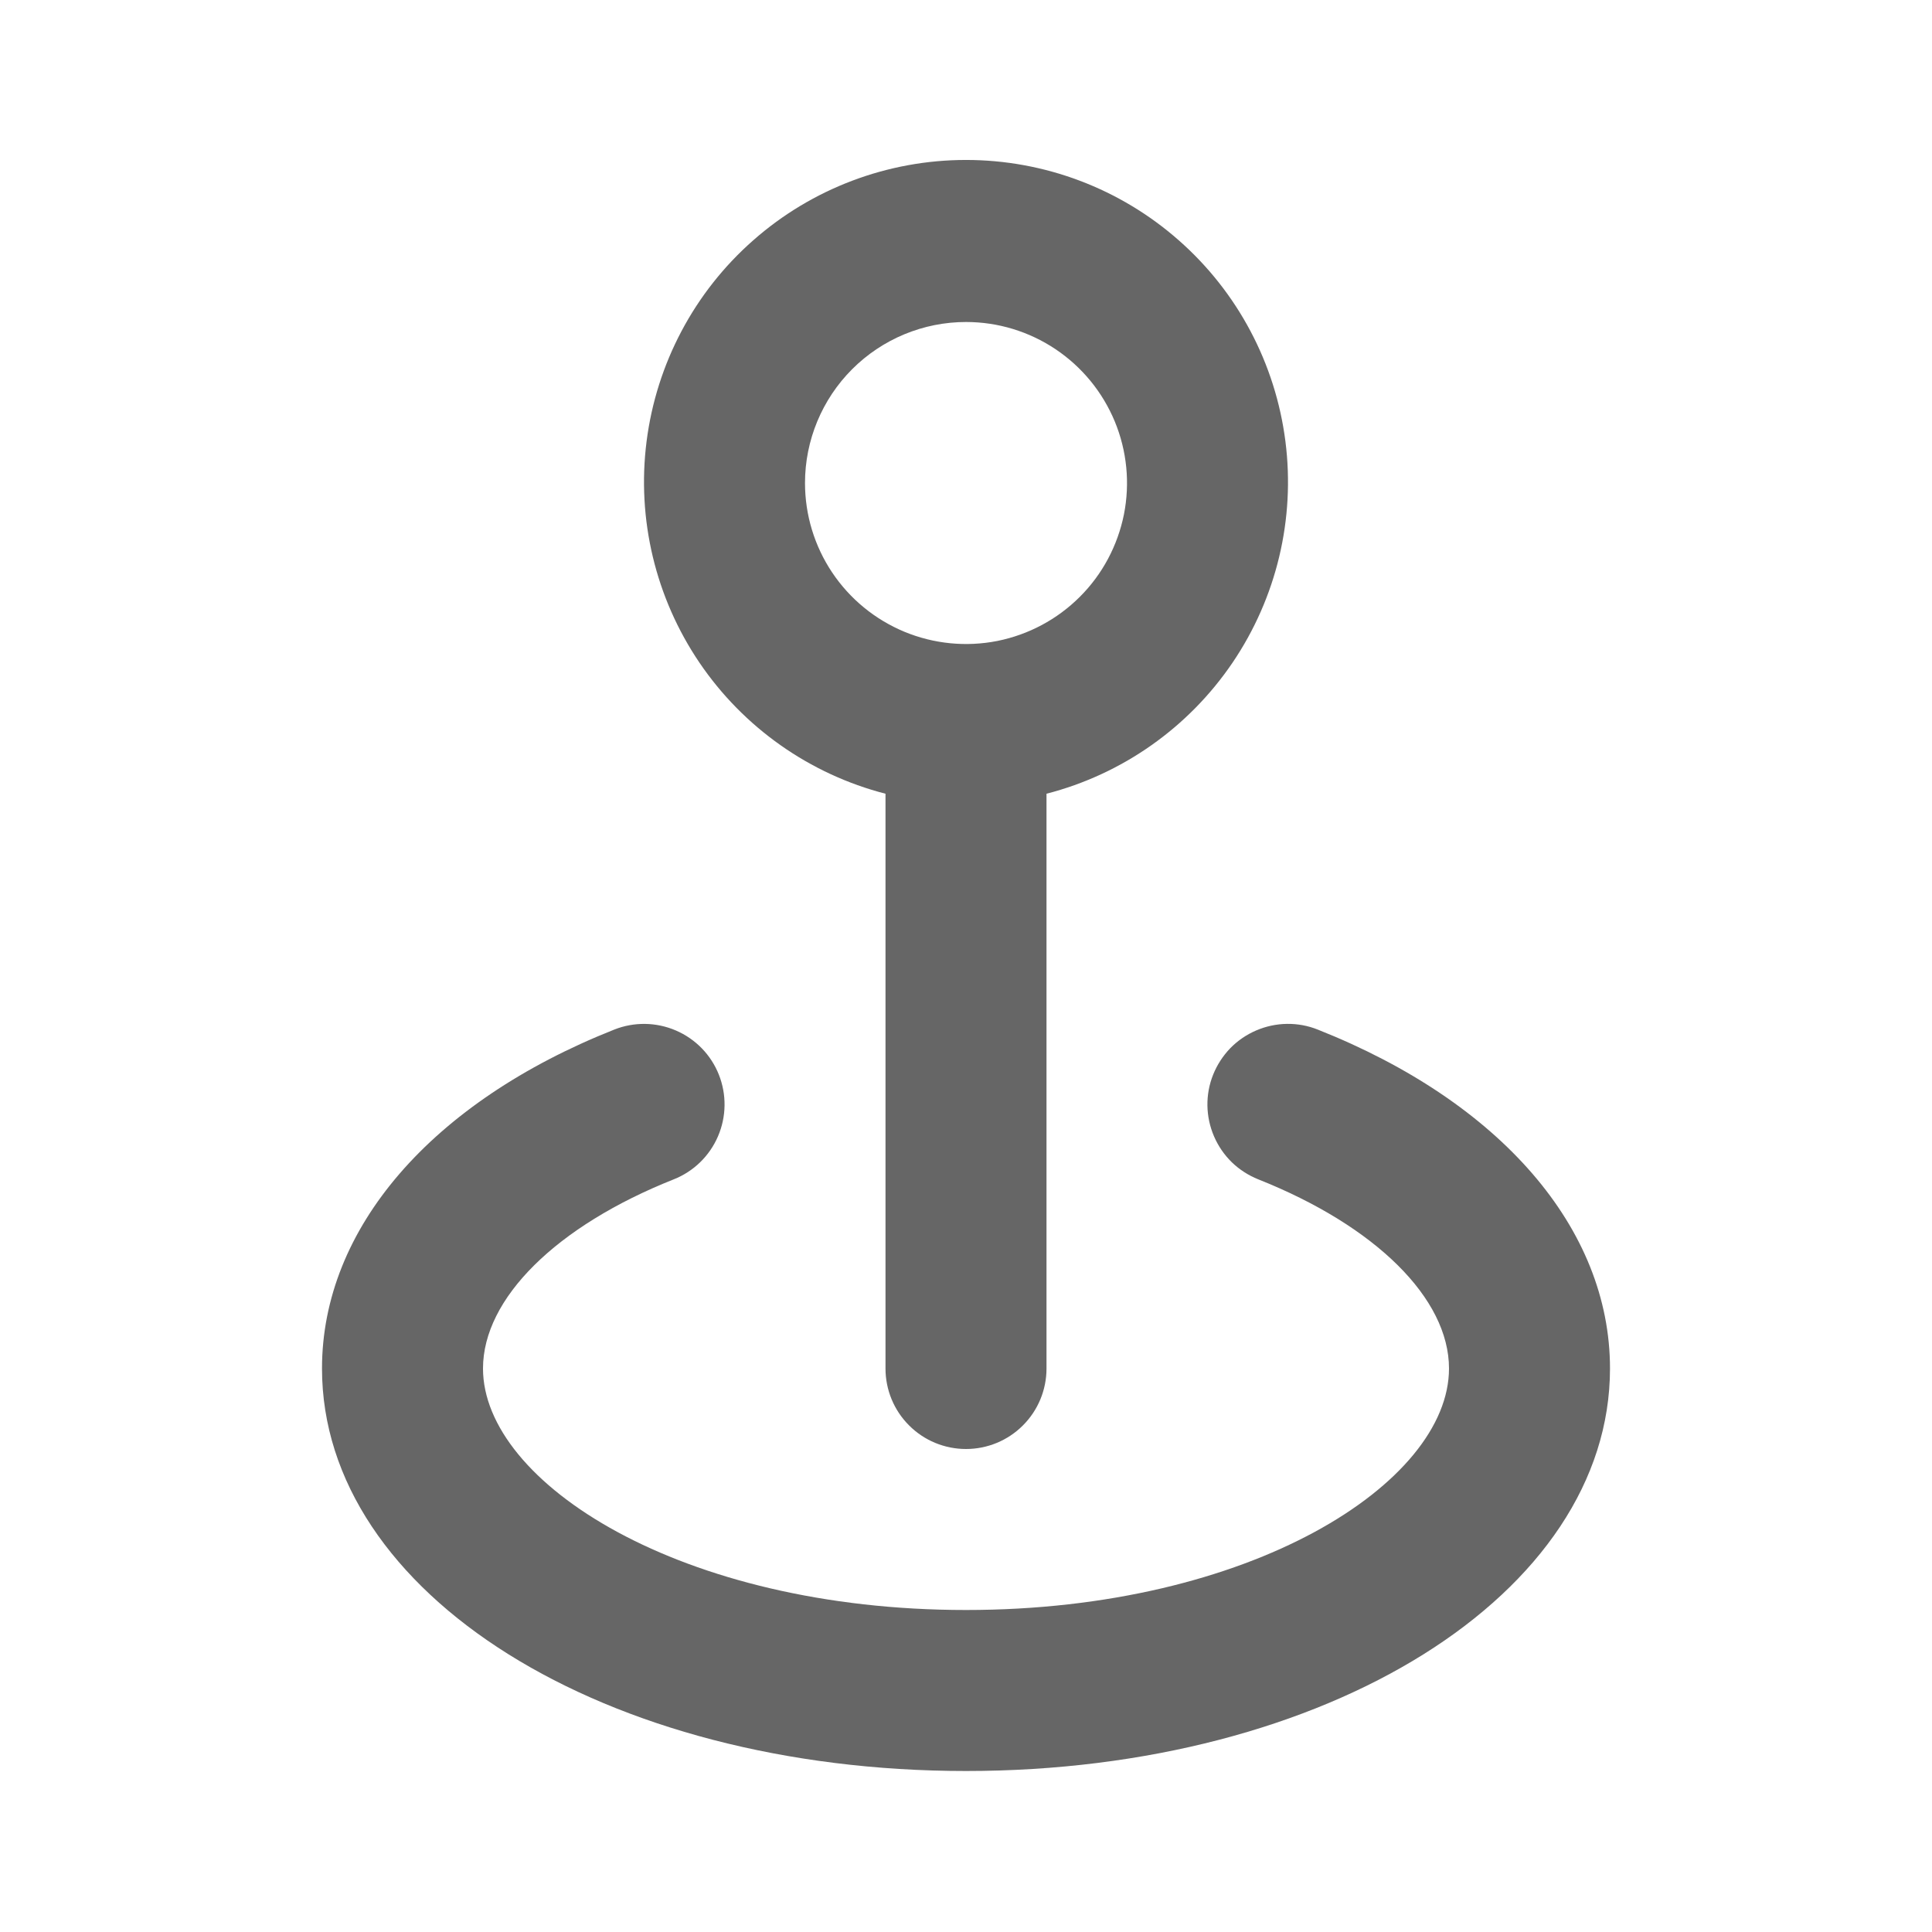 <svg width="24" height="24" viewBox="0 0 24 24" fill="none" xmlns="http://www.w3.org/2000/svg">
<path d="M16.37 12.79C16.248 12.741 16.117 12.717 15.986 12.719C15.854 12.721 15.725 12.749 15.604 12.801C15.483 12.853 15.374 12.928 15.282 13.022C15.191 13.117 15.119 13.228 15.07 13.35C15.021 13.472 14.997 13.603 14.999 13.734C15.001 13.866 15.029 13.995 15.081 14.116C15.133 14.237 15.208 14.346 15.302 14.438C15.396 14.529 15.508 14.601 15.63 14.65C17.09 15.23 18 16.13 18 17C18 18.42 15.54 20 12 20C8.46 20 6 18.42 6 17C6 16.13 6.91 15.23 8.37 14.65C8.617 14.552 8.814 14.36 8.919 14.116C9.024 13.872 9.028 13.597 8.93 13.35C8.832 13.103 8.64 12.906 8.396 12.801C8.152 12.696 7.877 12.692 7.63 12.79C5.36 13.69 4 15.26 4 17C4 19.8 7.51 22 12 22C16.49 22 20 19.8 20 17C20 15.26 18.64 13.69 16.37 12.79ZM11 9.86V17C11 17.265 11.105 17.52 11.293 17.707C11.48 17.895 11.735 18 12 18C12.265 18 12.52 17.895 12.707 17.707C12.895 17.52 13 17.265 13 17V9.86C13.943 9.617 14.764 9.038 15.311 8.232C15.857 7.426 16.091 6.449 15.968 5.483C15.845 4.517 15.375 3.629 14.644 2.986C13.914 2.342 12.974 1.987 12 1.987C11.026 1.987 10.086 2.342 9.356 2.986C8.625 3.629 8.155 4.517 8.032 5.483C7.909 6.449 8.143 7.426 8.689 8.232C9.236 9.038 10.057 9.617 11 9.86V9.86ZM12 4C12.396 4 12.782 4.117 13.111 4.337C13.44 4.557 13.696 4.869 13.848 5.235C13.999 5.6 14.039 6.002 13.962 6.39C13.884 6.778 13.694 7.135 13.414 7.414C13.134 7.694 12.778 7.884 12.39 7.962C12.002 8.039 11.6 7.999 11.235 7.848C10.869 7.696 10.557 7.44 10.337 7.111C10.117 6.782 10 6.396 10 6C10 5.47 10.211 4.961 10.586 4.586C10.961 4.211 11.47 4 12 4Z" fill="#666666"/>
</svg>

